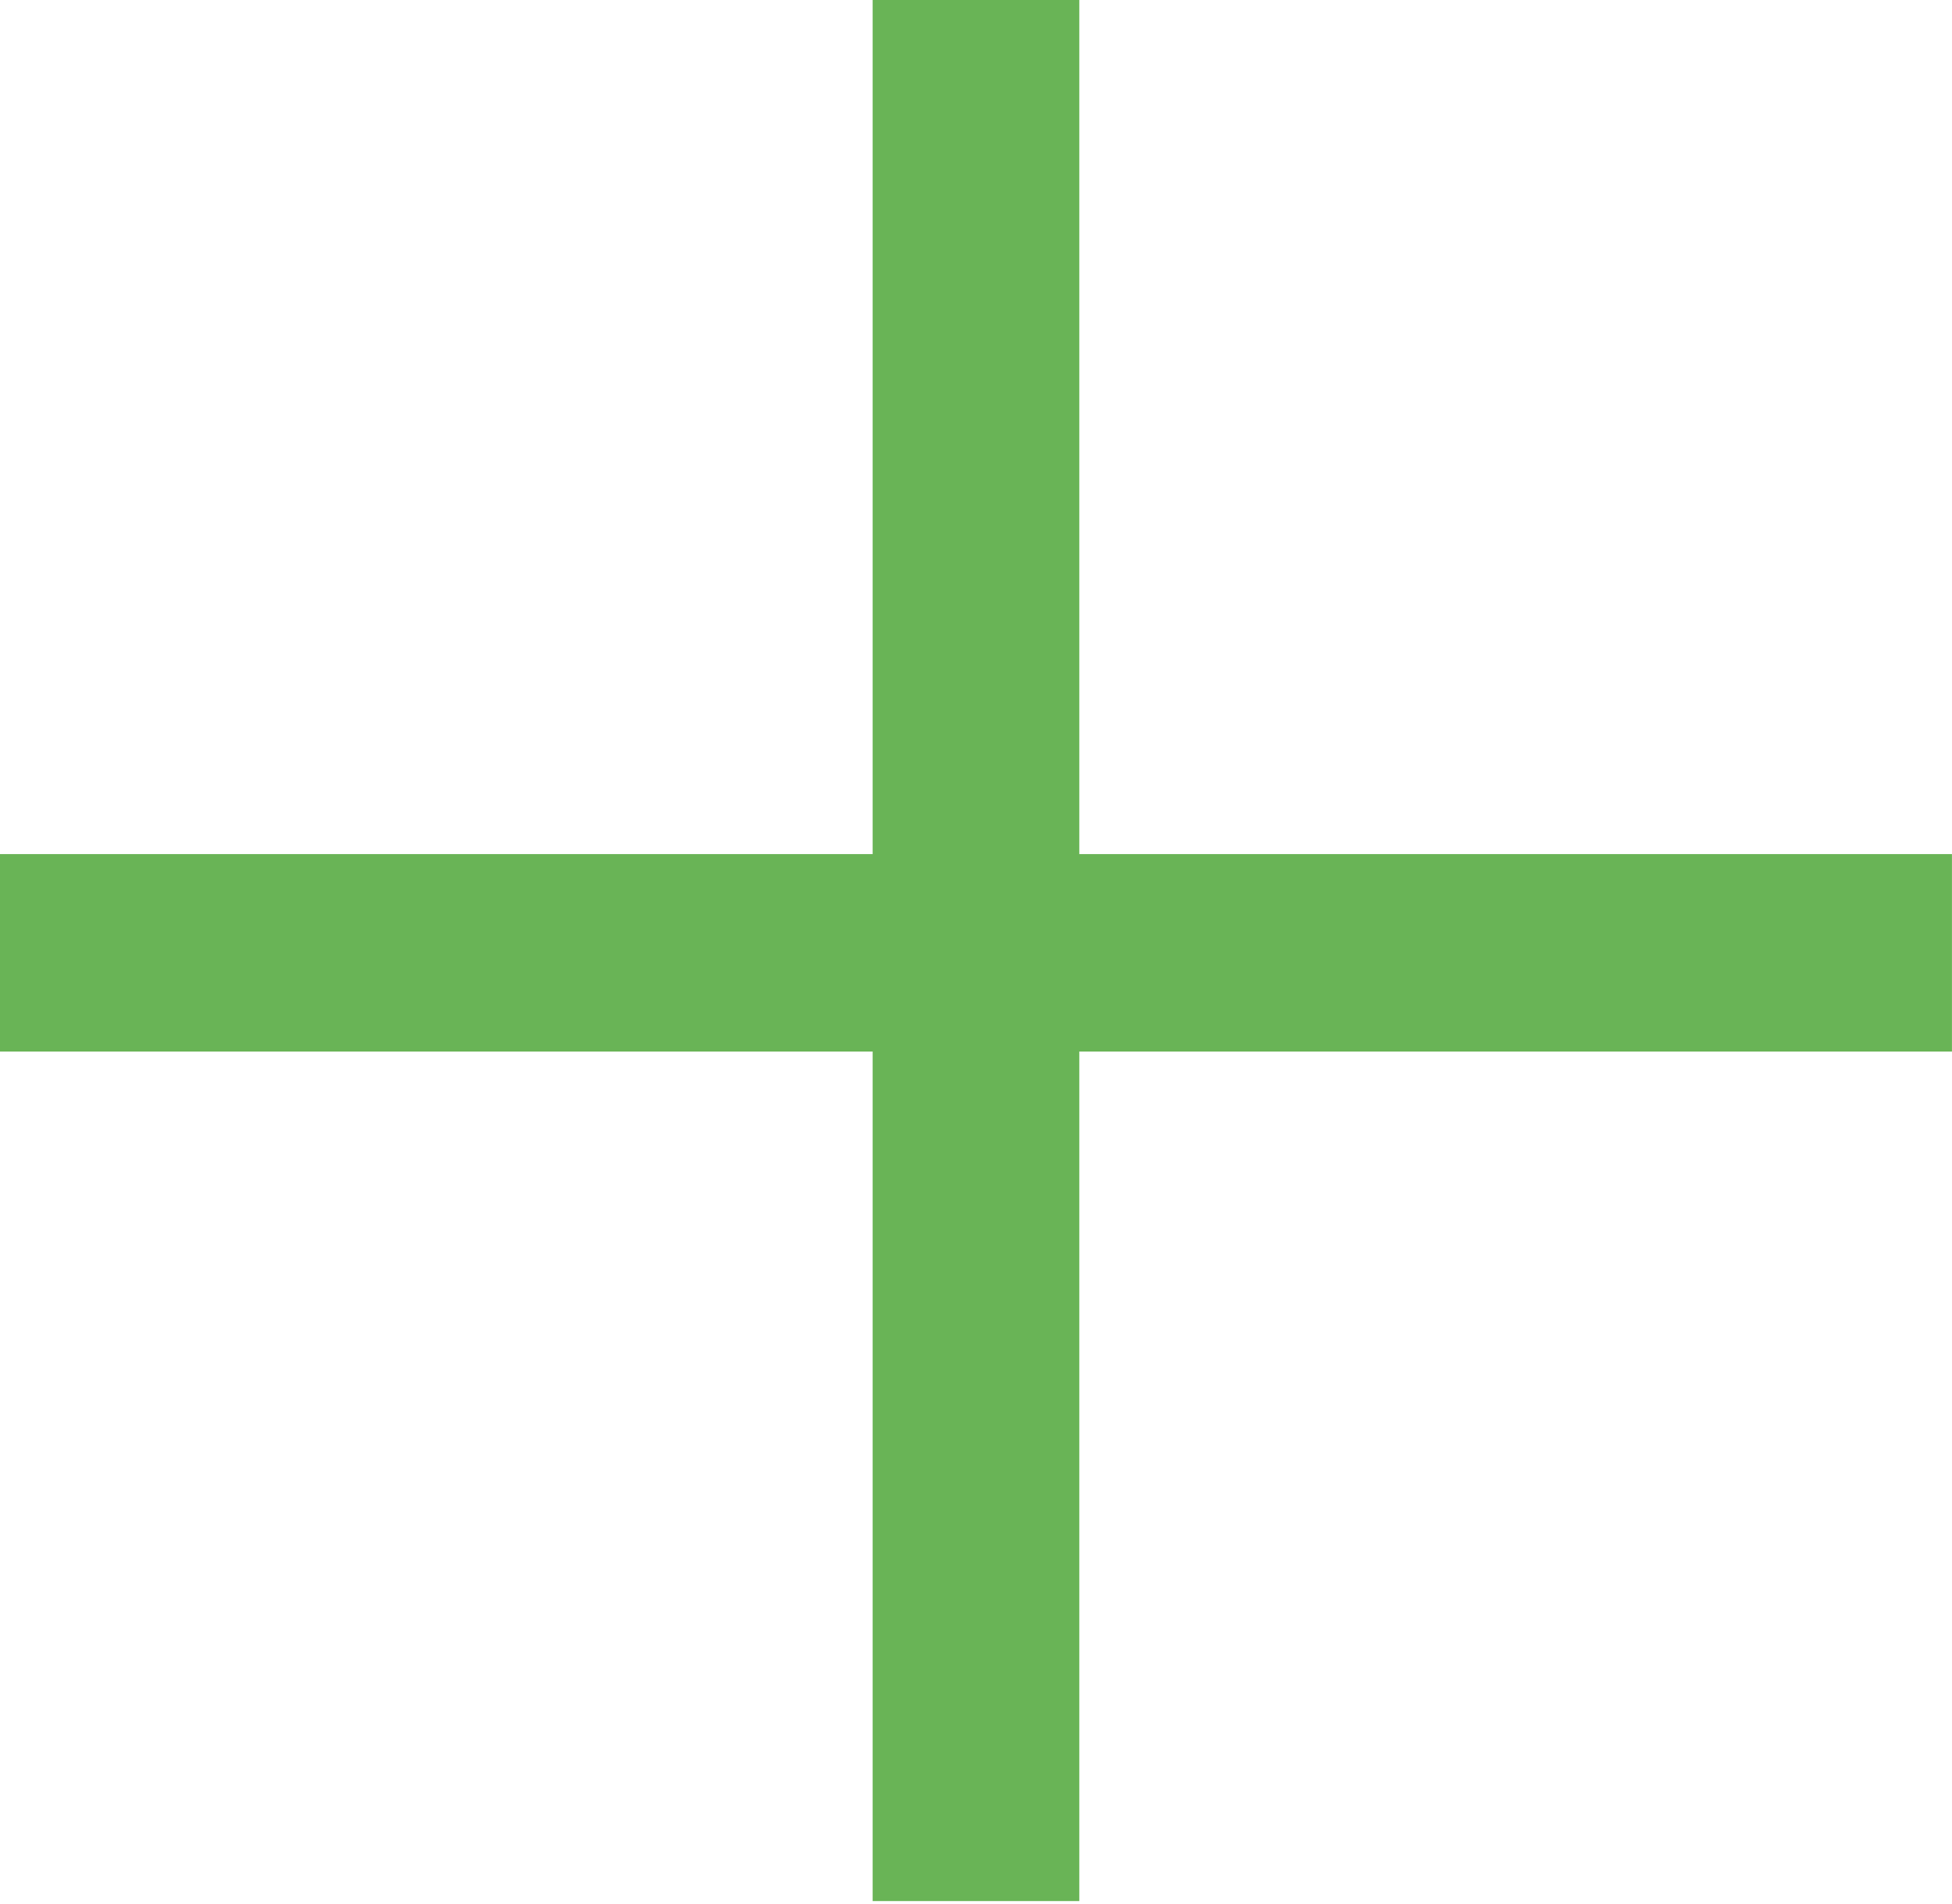 <?xml version="1.0" encoding="UTF-8"?> <svg xmlns="http://www.w3.org/2000/svg" width="41" height="40" viewBox="0 0 41 40" fill="none"> <path d="M40.999 22.091H22.67V39.938H18.329V22.091H0V17.943H18.329V0H22.67V17.943H40.999V22.091Z" fill="#69B456"></path> </svg> 
